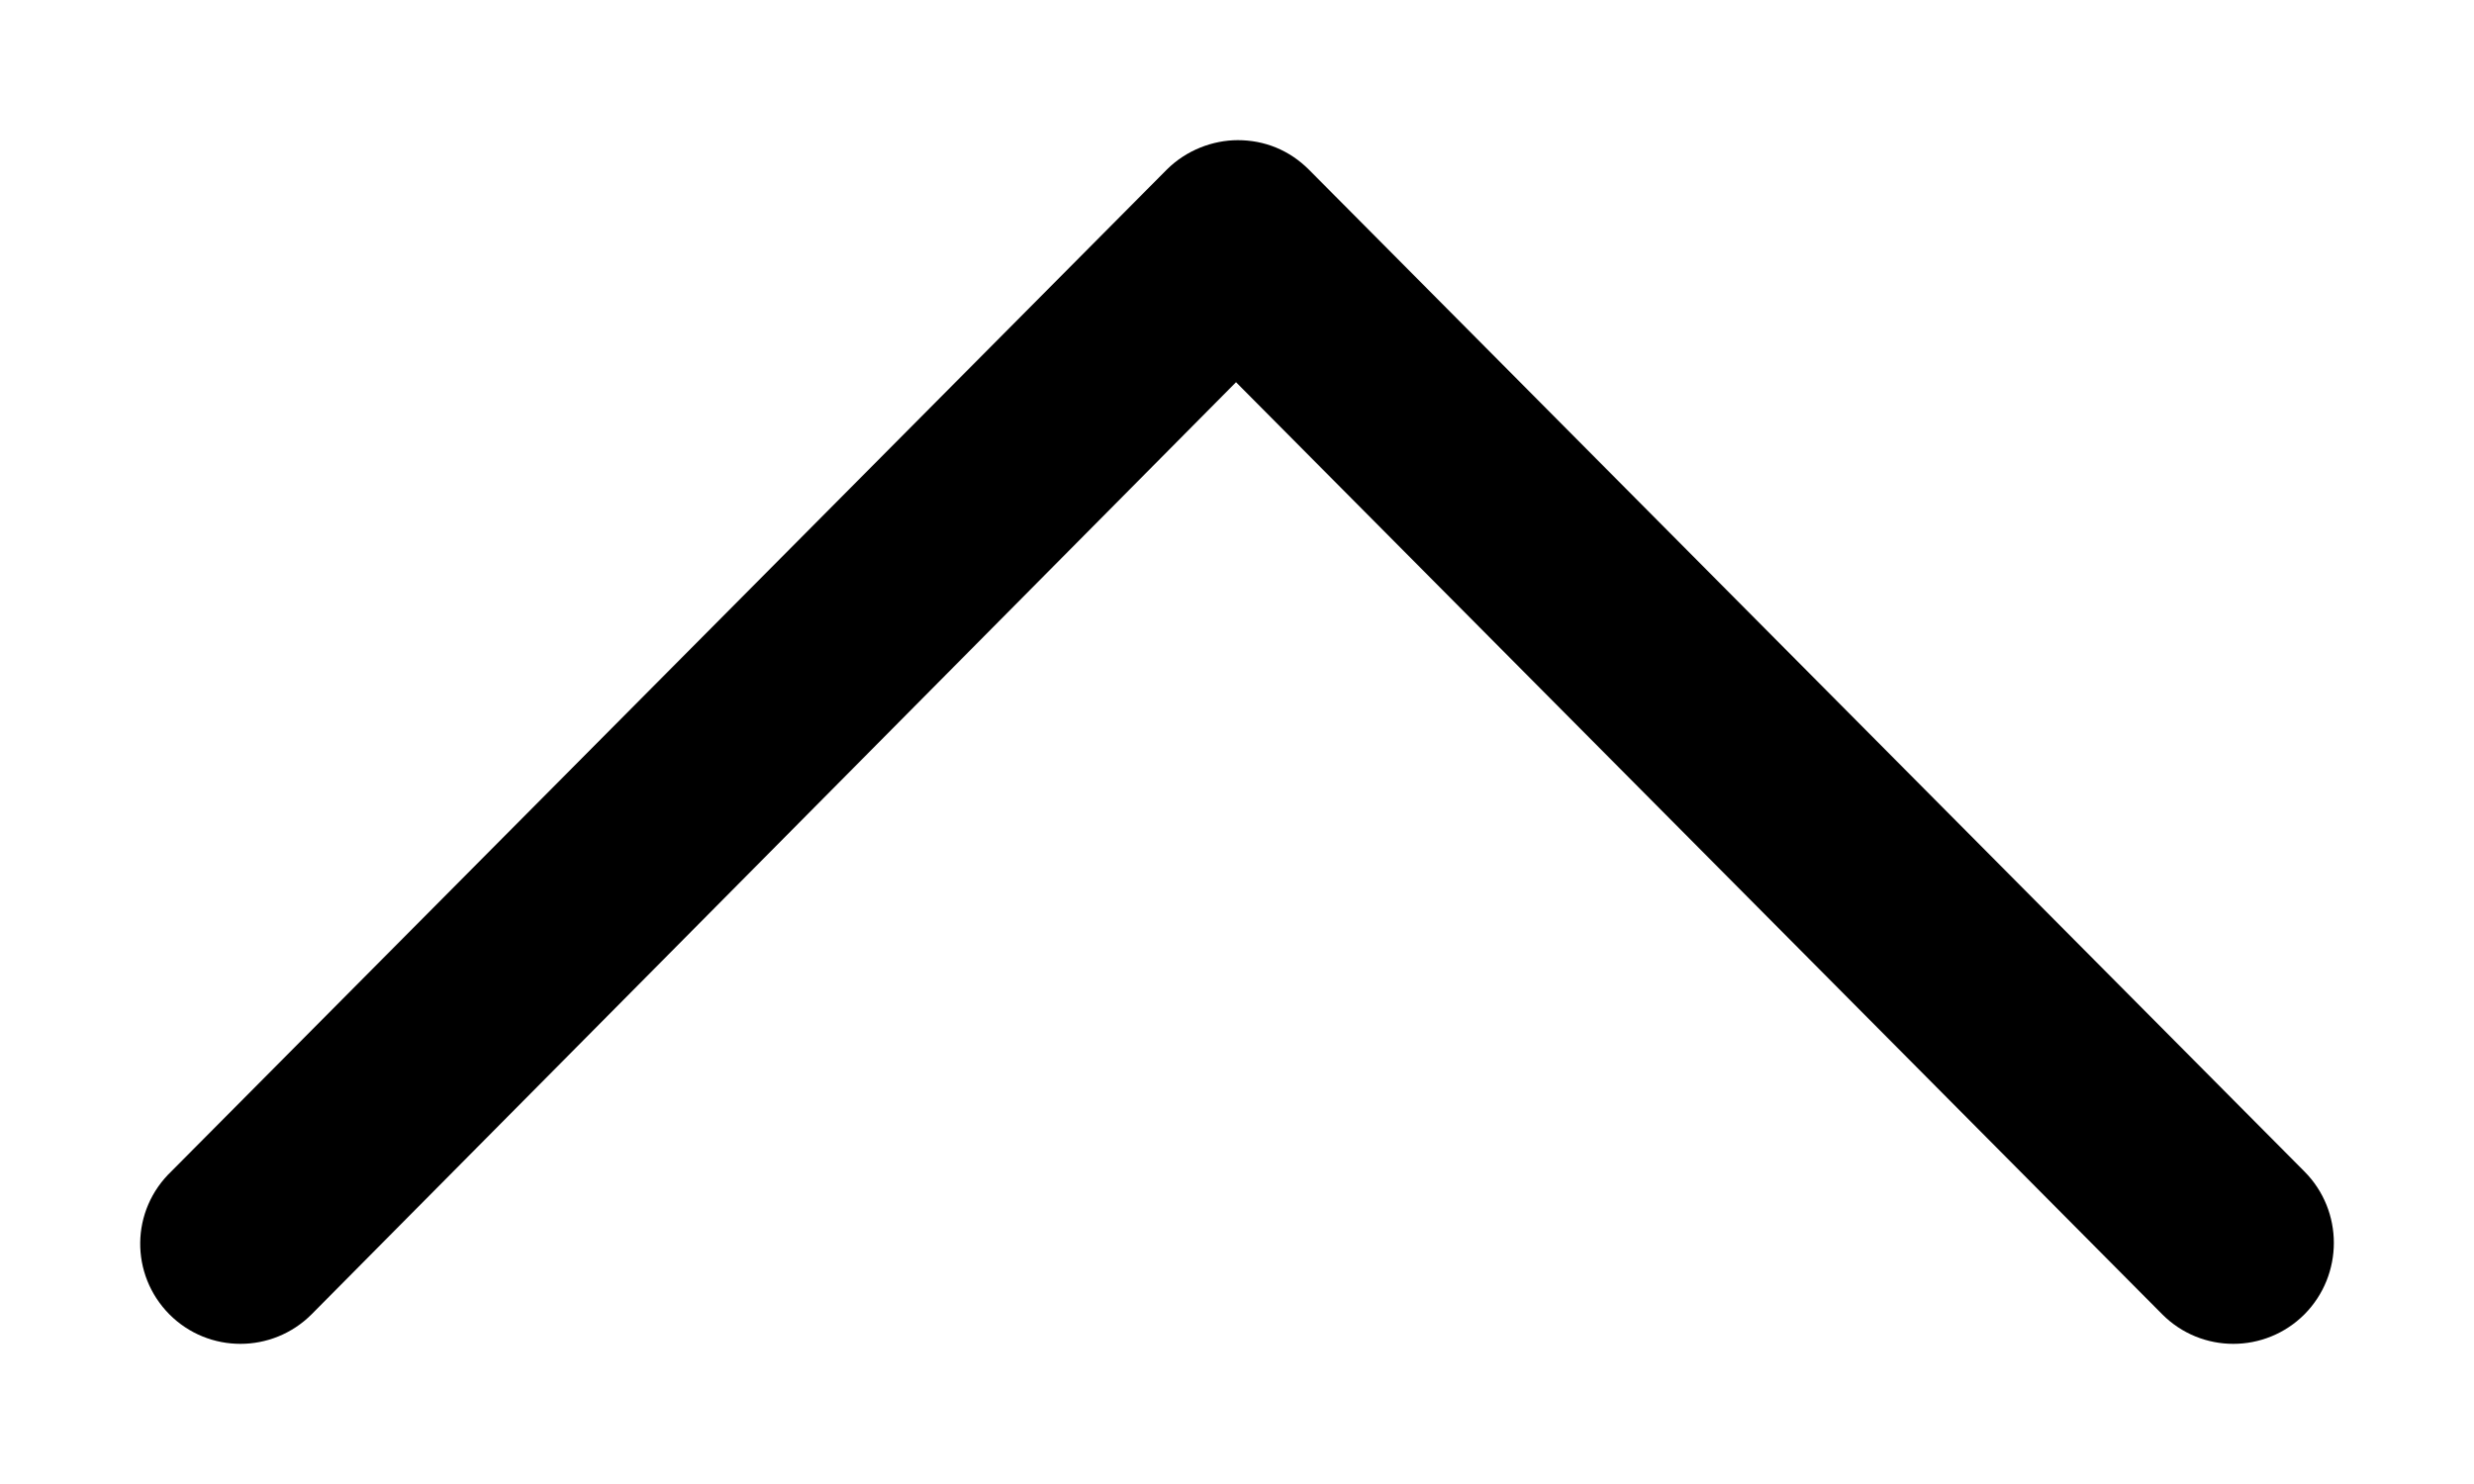 <svg width="15" height="9" viewBox="0 0 15 9" fill="currentColor" xmlns="http://www.w3.org/2000/svg">
<path d="M1.133 7.865C1.312 8.045 1.603 8.045 1.783 7.865L7.494 2.105L13.216 7.865C13.395 8.045 13.686 8.045 13.866 7.865C14.045 7.684 14.045 7.391 13.866 7.211L7.83 1.135C7.74 1.045 7.628 1 7.505 1C7.393 1 7.27 1.045 7.18 1.135L1.144 7.211C0.954 7.391 0.954 7.684 1.133 7.865V7.865Z" stroke="black" stroke-width="0.3"/>
</svg>
